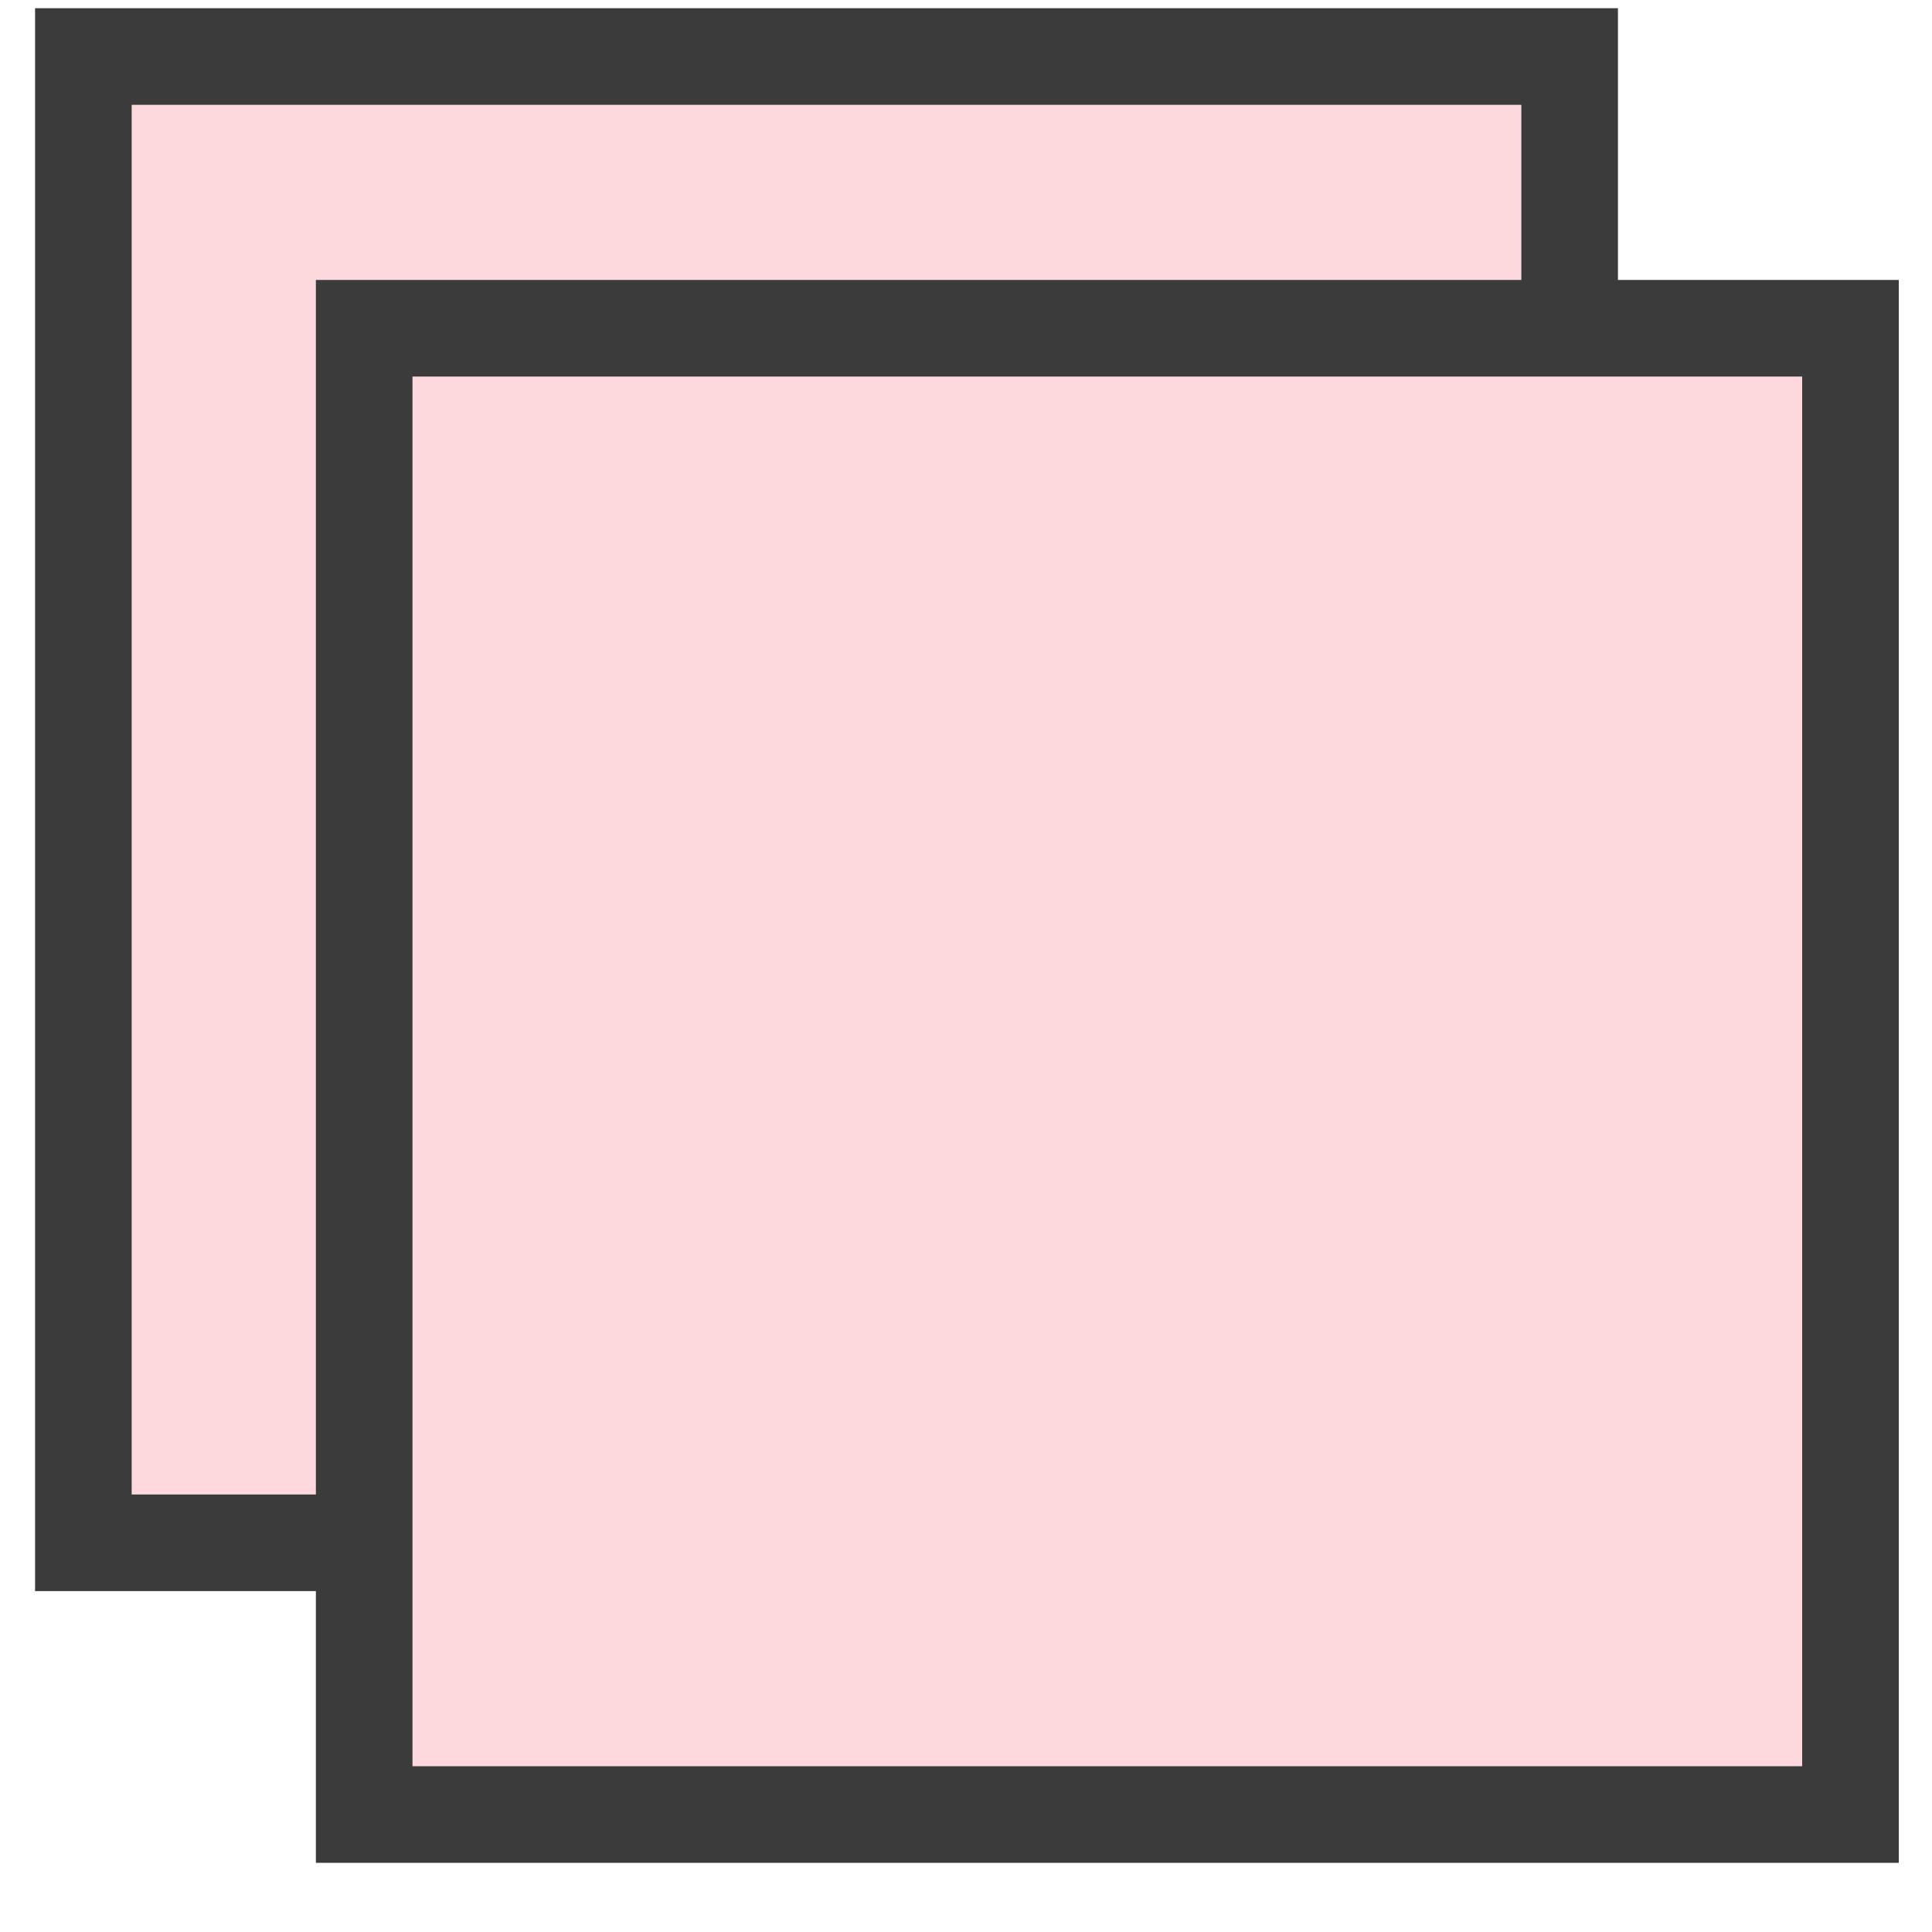 <?xml version="1.0" encoding="UTF-8"?> <svg xmlns="http://www.w3.org/2000/svg" width="20" height="20" viewBox="0 0 20 20" fill="none"> <rect x="0.863" y="0.585" width="15.386" height="15.386" fill="#FDD8DD" stroke="#3B3B3B"></rect> <rect x="3.77" y="3.398" width="15.386" height="15.386" fill="#FDD8DD" stroke="#3B3B3B"></rect> </svg> 